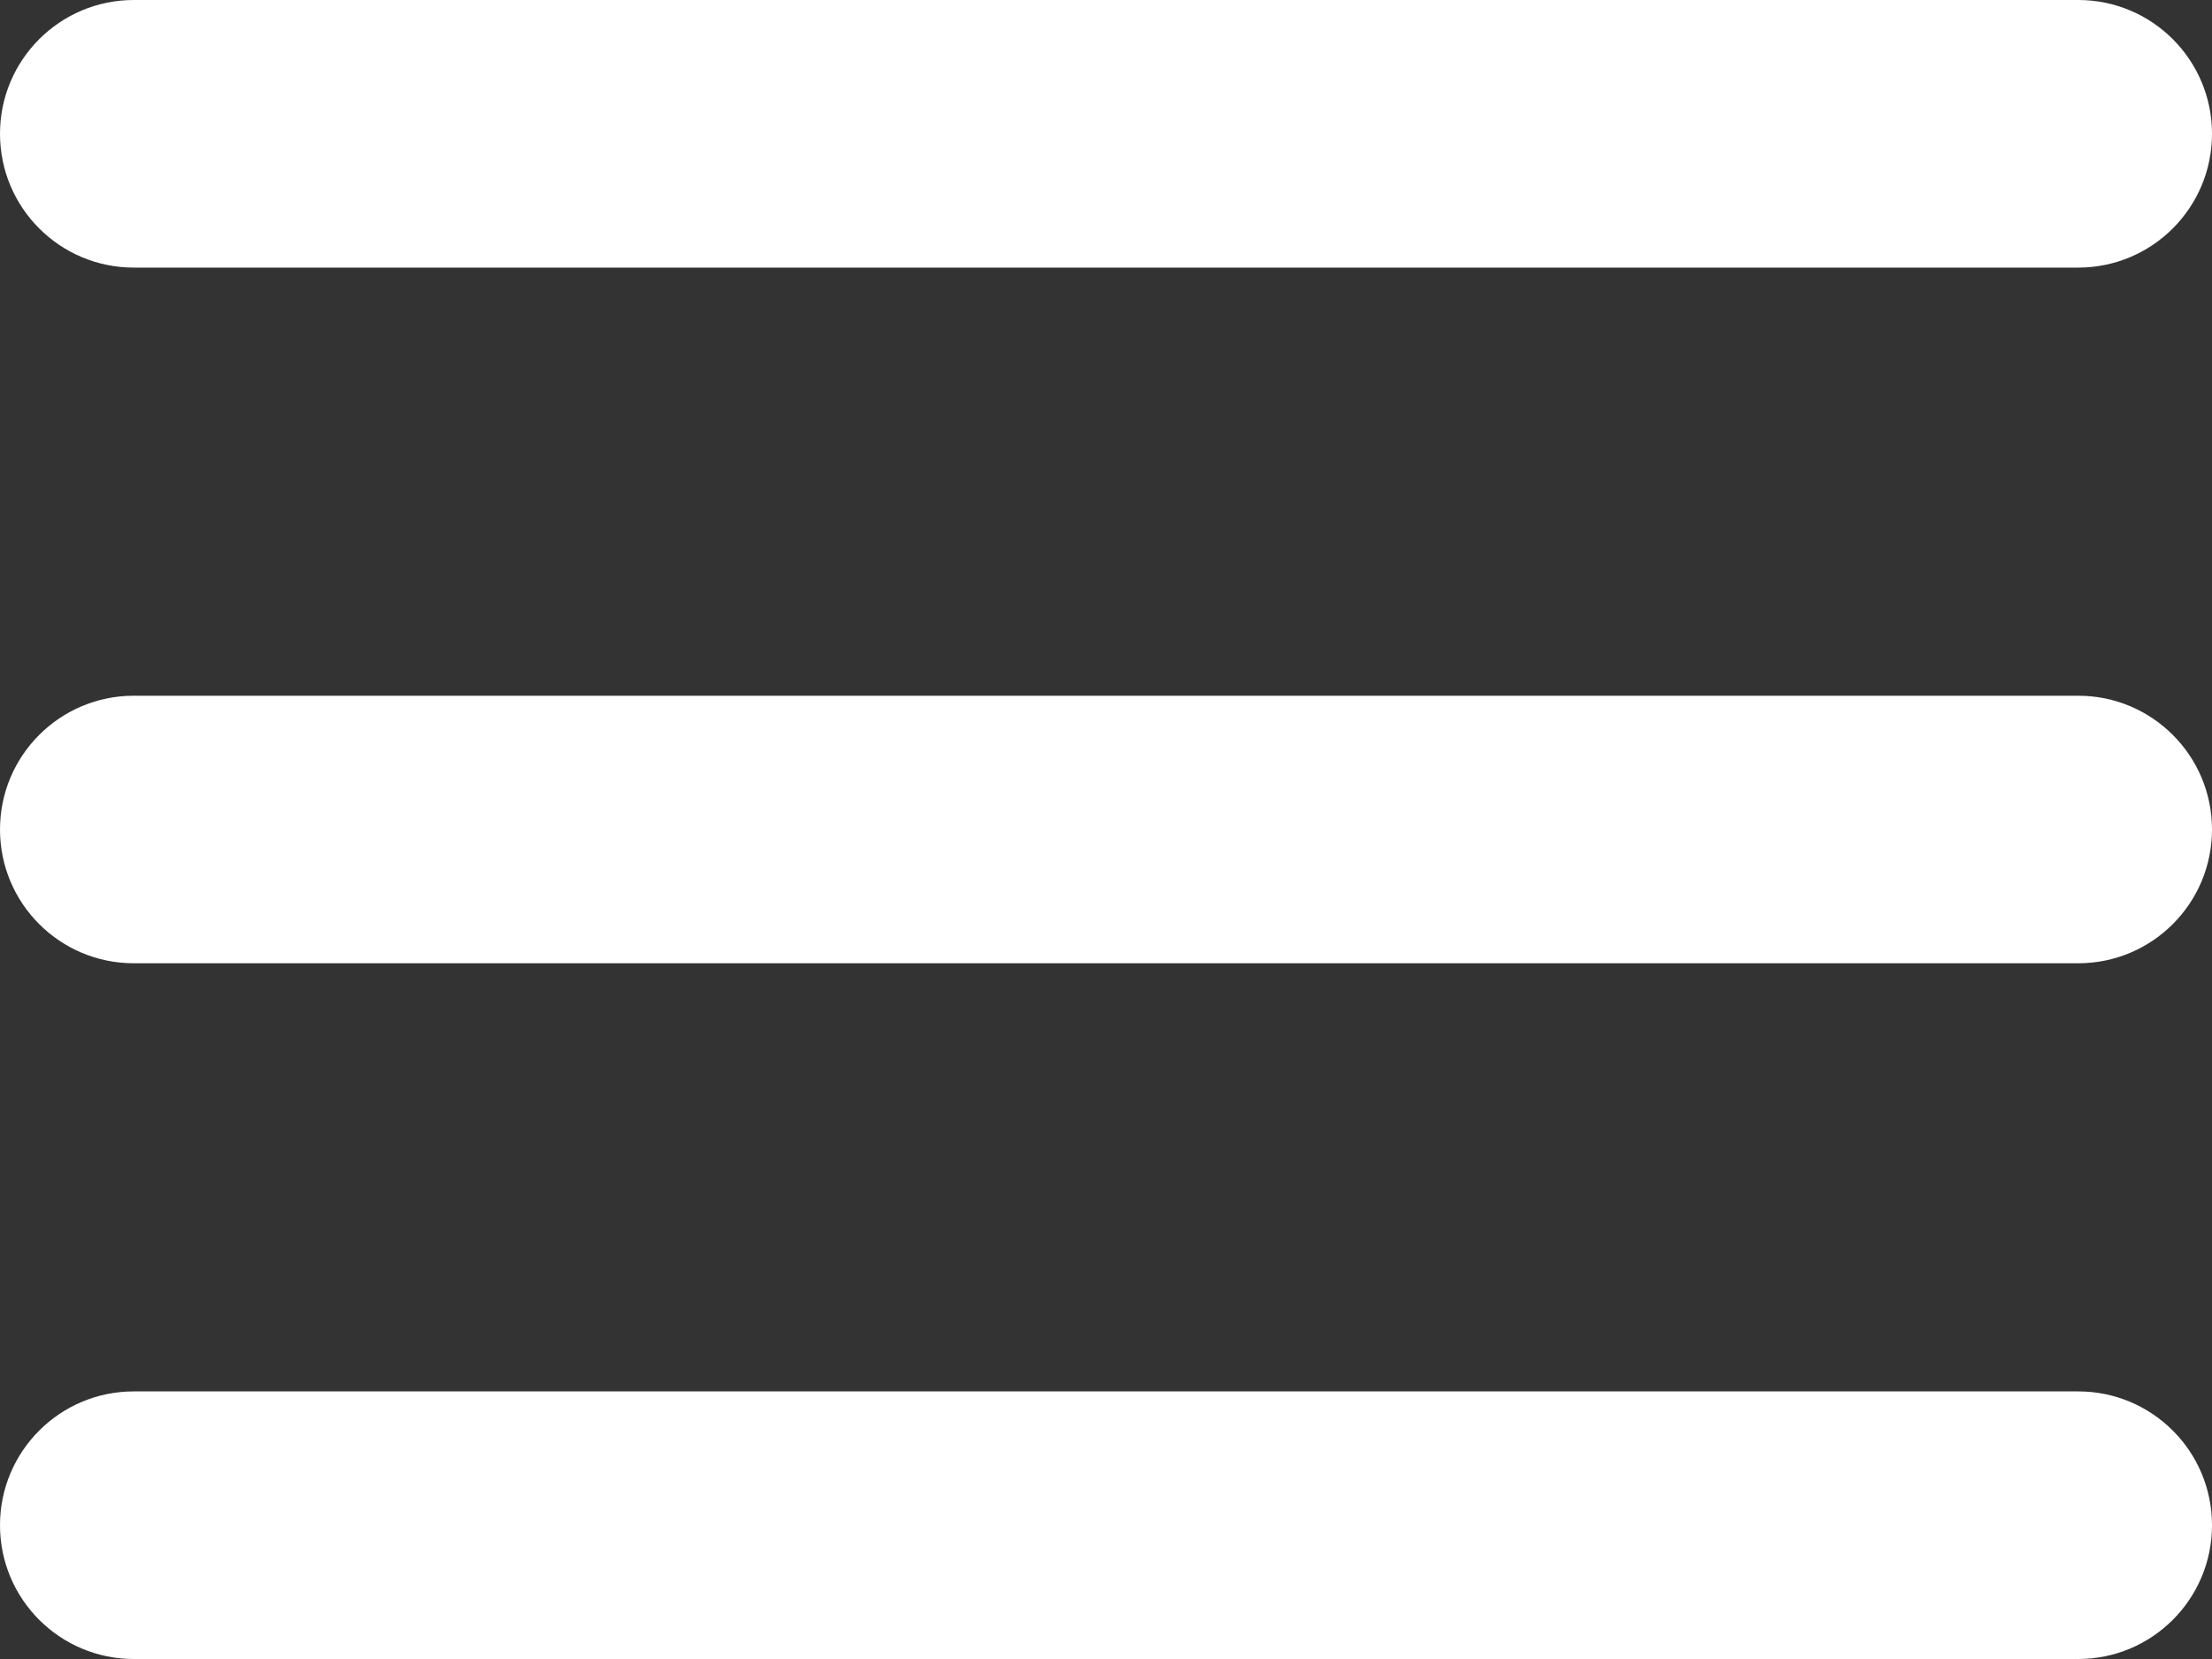 <svg width="40" height="30" viewBox="0 0 40 30" fill="none" xmlns="http://www.w3.org/2000/svg">
<rect x="0" y="0" width="40" height="30" fill="#333333" stroke="none"/>
<path d="M0 2.419C0 1.083 1.083 0 2.419 0H37.581C38.917 0 40 1.083 40 2.419C40 3.756 38.917 4.839 37.581 4.839H2.419C1.083 4.839 0 3.756 0 2.419Z" fill="white"/>
<path d="M0 15C0 13.664 1.083 12.581 2.419 12.581H37.581C38.917 12.581 40 13.664 40 15C40 16.336 38.917 17.419 37.581 17.419H2.419C1.083 17.419 0 16.336 0 15Z" fill="white"/>
<path d="M0 27.581C0 26.244 1.083 25.161 2.419 25.161H37.581C38.917 25.161 40 26.244 40 27.581C40 28.917 38.917 30 37.581 30H2.419C1.083 30 0 28.917 0 27.581Z" fill="white"/>
</svg>
